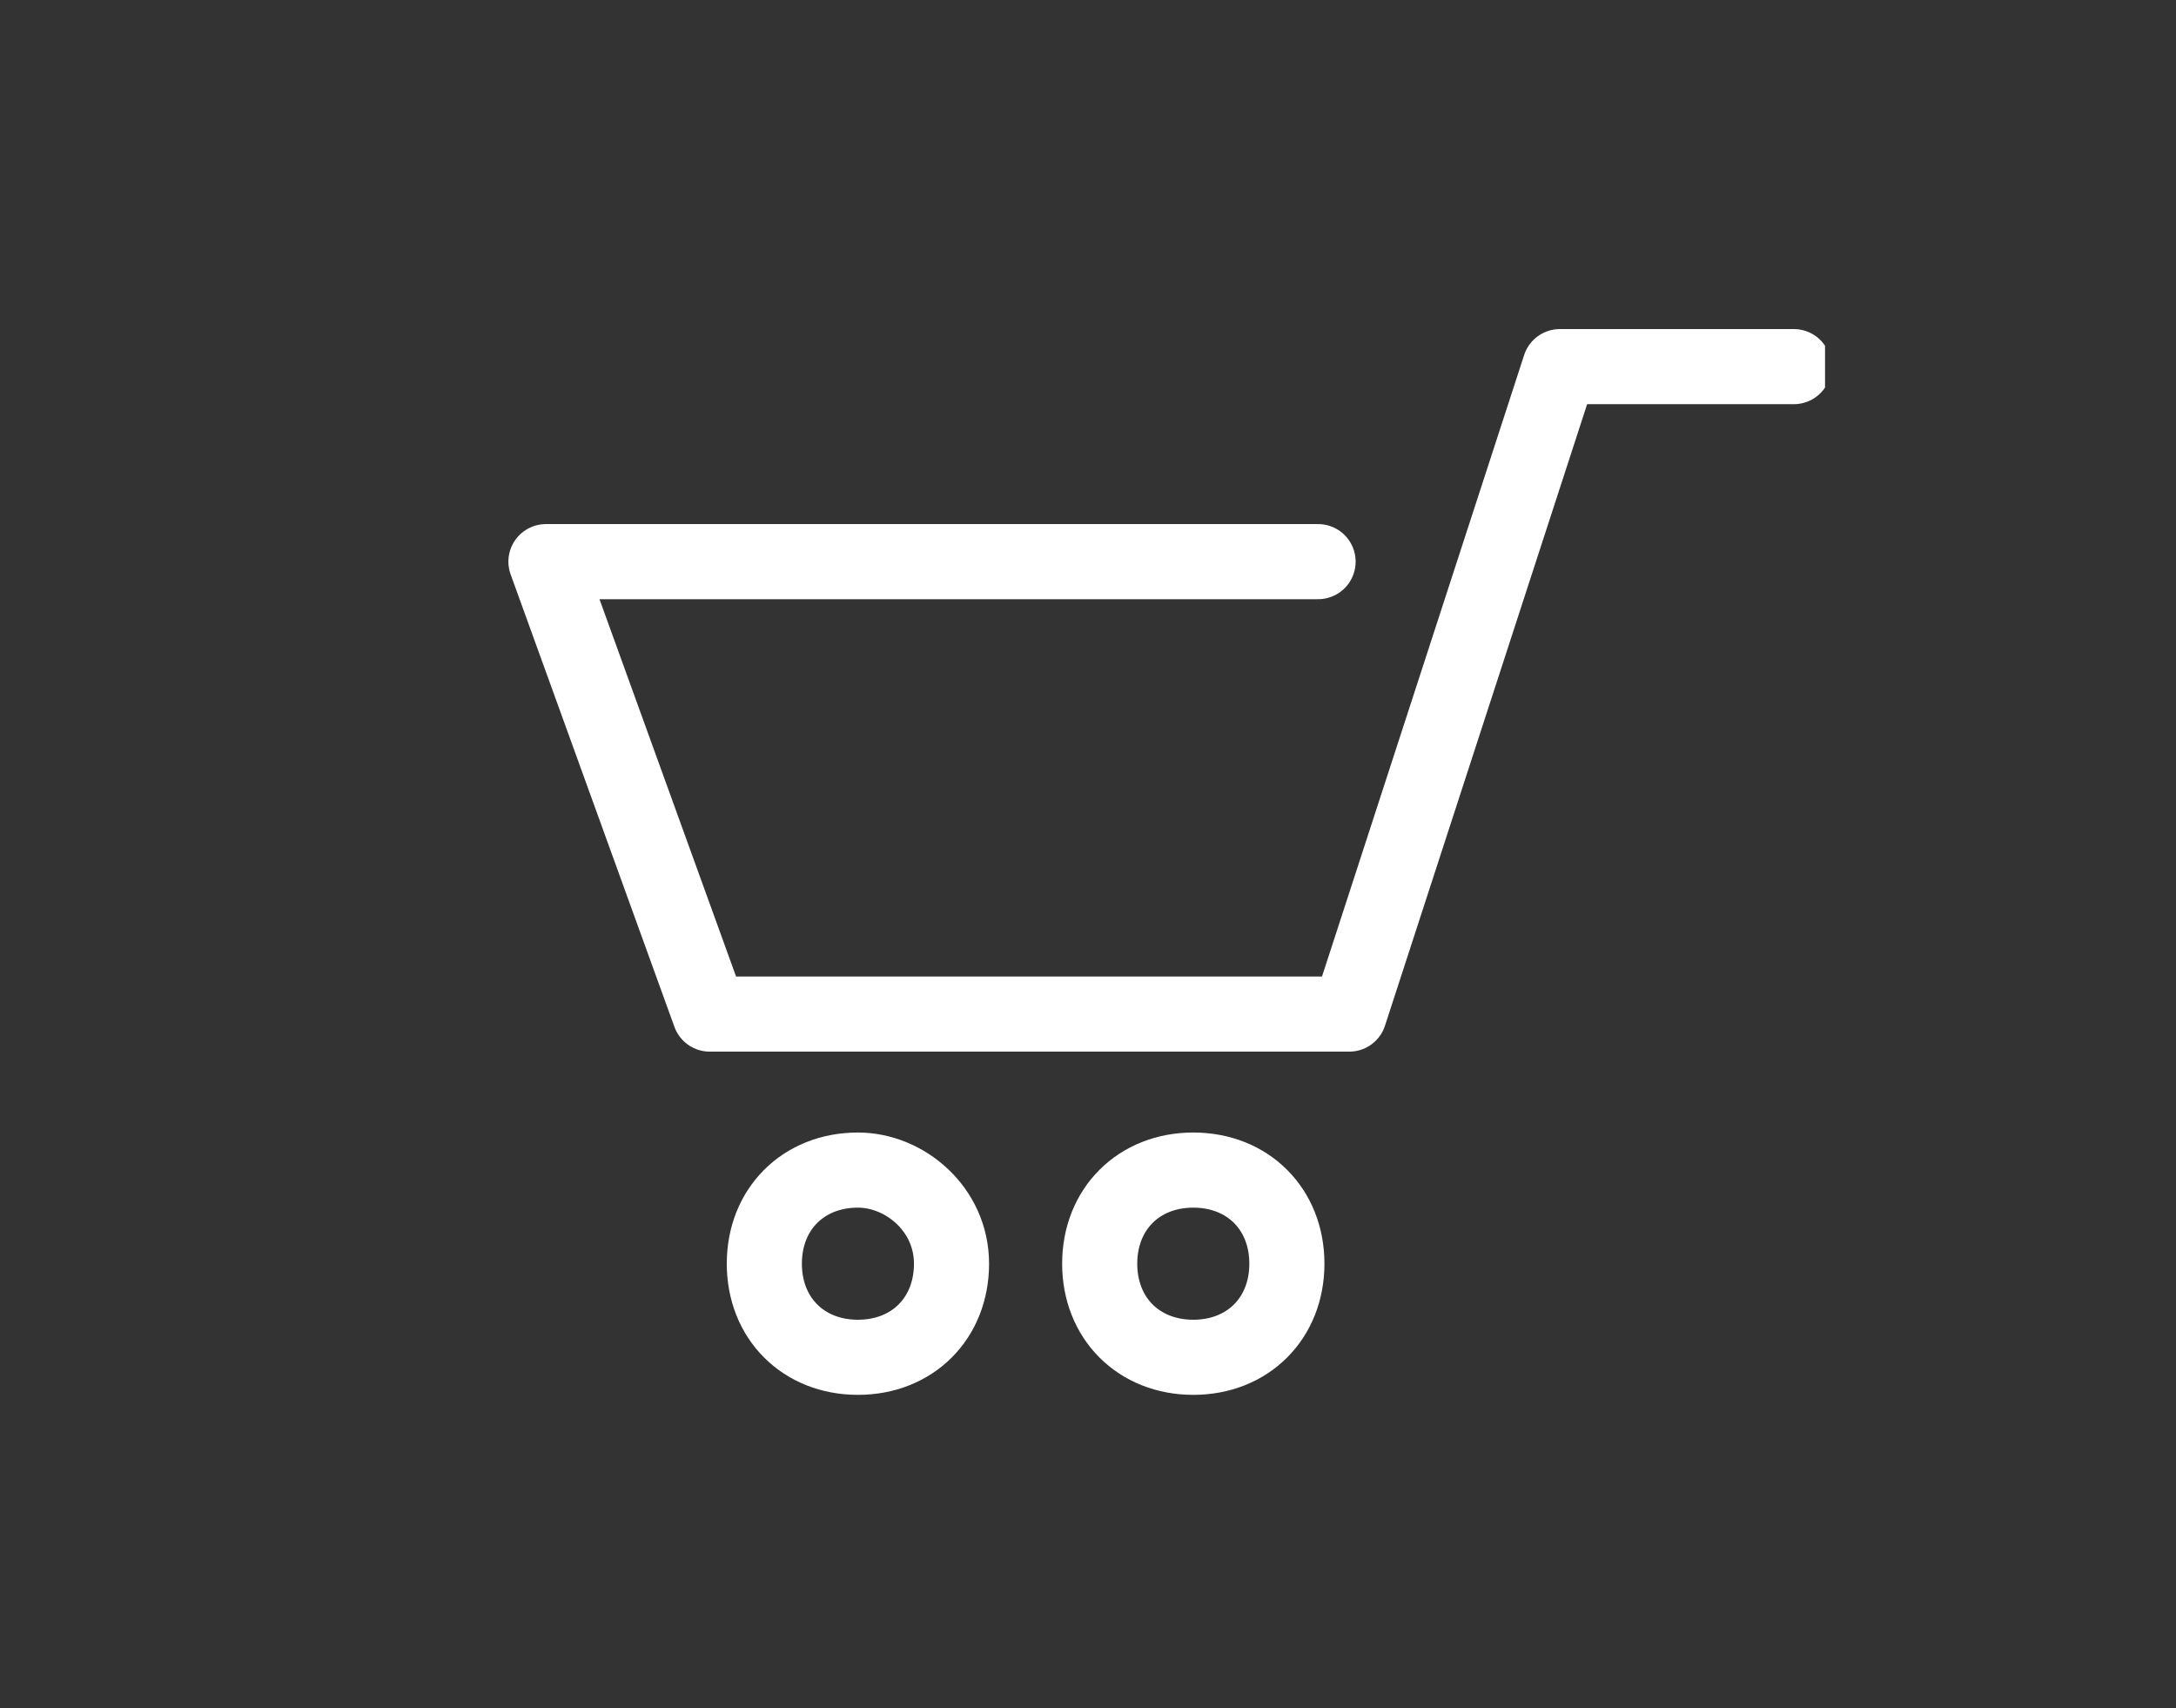 <?xml version="1.0" encoding="utf-8"?>
<!-- Generator: Adobe Illustrator 26.0.2, SVG Export Plug-In . SVG Version: 6.00 Build 0)  -->
<svg version="1.1" id="Livello_1" xmlns="http://www.w3.org/2000/svg" xmlns:xlink="http://www.w3.org/1999/xlink" x="0px" y="0px"
	 viewBox="0 0 27.9 21.9" style="enable-background:new 0 0 27.9 21.9;" xml:space="preserve">
<rect x="0" y="0" width="27.9" height="21.9" fill="#333333" stroke="none"/>
<style type="text/css">
	.st0{clip-path:url(#SVGID_00000114790018606358825050000000536996042697840015_);}
	.st1{fill:none;stroke:#FFFFFF;stroke-width:0.963;stroke-linecap:round;stroke-linejoin:round;}
</style>
<g id="Raggruppa_1710" transform="translate(0 0)">
	<g>
		<g>
			<defs>
				<rect id="SVGID_1_" x="6.4" y="4.2" width="17" height="13.7"/>
			</defs>
			<clipPath id="SVGID_00000018206480461105563380000007499441463735767955_">
				<use xlink:href="#SVGID_1_"  style="overflow:visible;"/>
			</clipPath>
			
				<g id="Raggruppa_1708" transform="translate(0 0)" style="clip-path:url(#SVGID_00000018206480461105563380000007499441463735767955_);">
				<path id="Tracciato_3533" class="st1" d="M12.2,16.2c0,0.7-0.5,1.2-1.2,1.2s-1.2-0.5-1.2-1.2c0-0.7,0.5-1.2,1.2-1.2l0,0
					C11.6,15,12.2,15.5,12.2,16.2L12.2,16.2z"/>
				<path id="Tracciato_3534" class="st1" d="M16.5,16.2c0,0.7-0.5,1.2-1.2,1.2s-1.2-0.5-1.2-1.2c0-0.7,0.5-1.2,1.2-1.2l0,0
					C16,15,16.5,15.5,16.5,16.2L16.5,16.2z"/>
				<path id="Tracciato_3535" class="st1" d="M23,4.7h-3L17.3,13H9.1L7,7.2h9.9"/>
			</g>
		</g>
	</g>
</g>
</svg>
